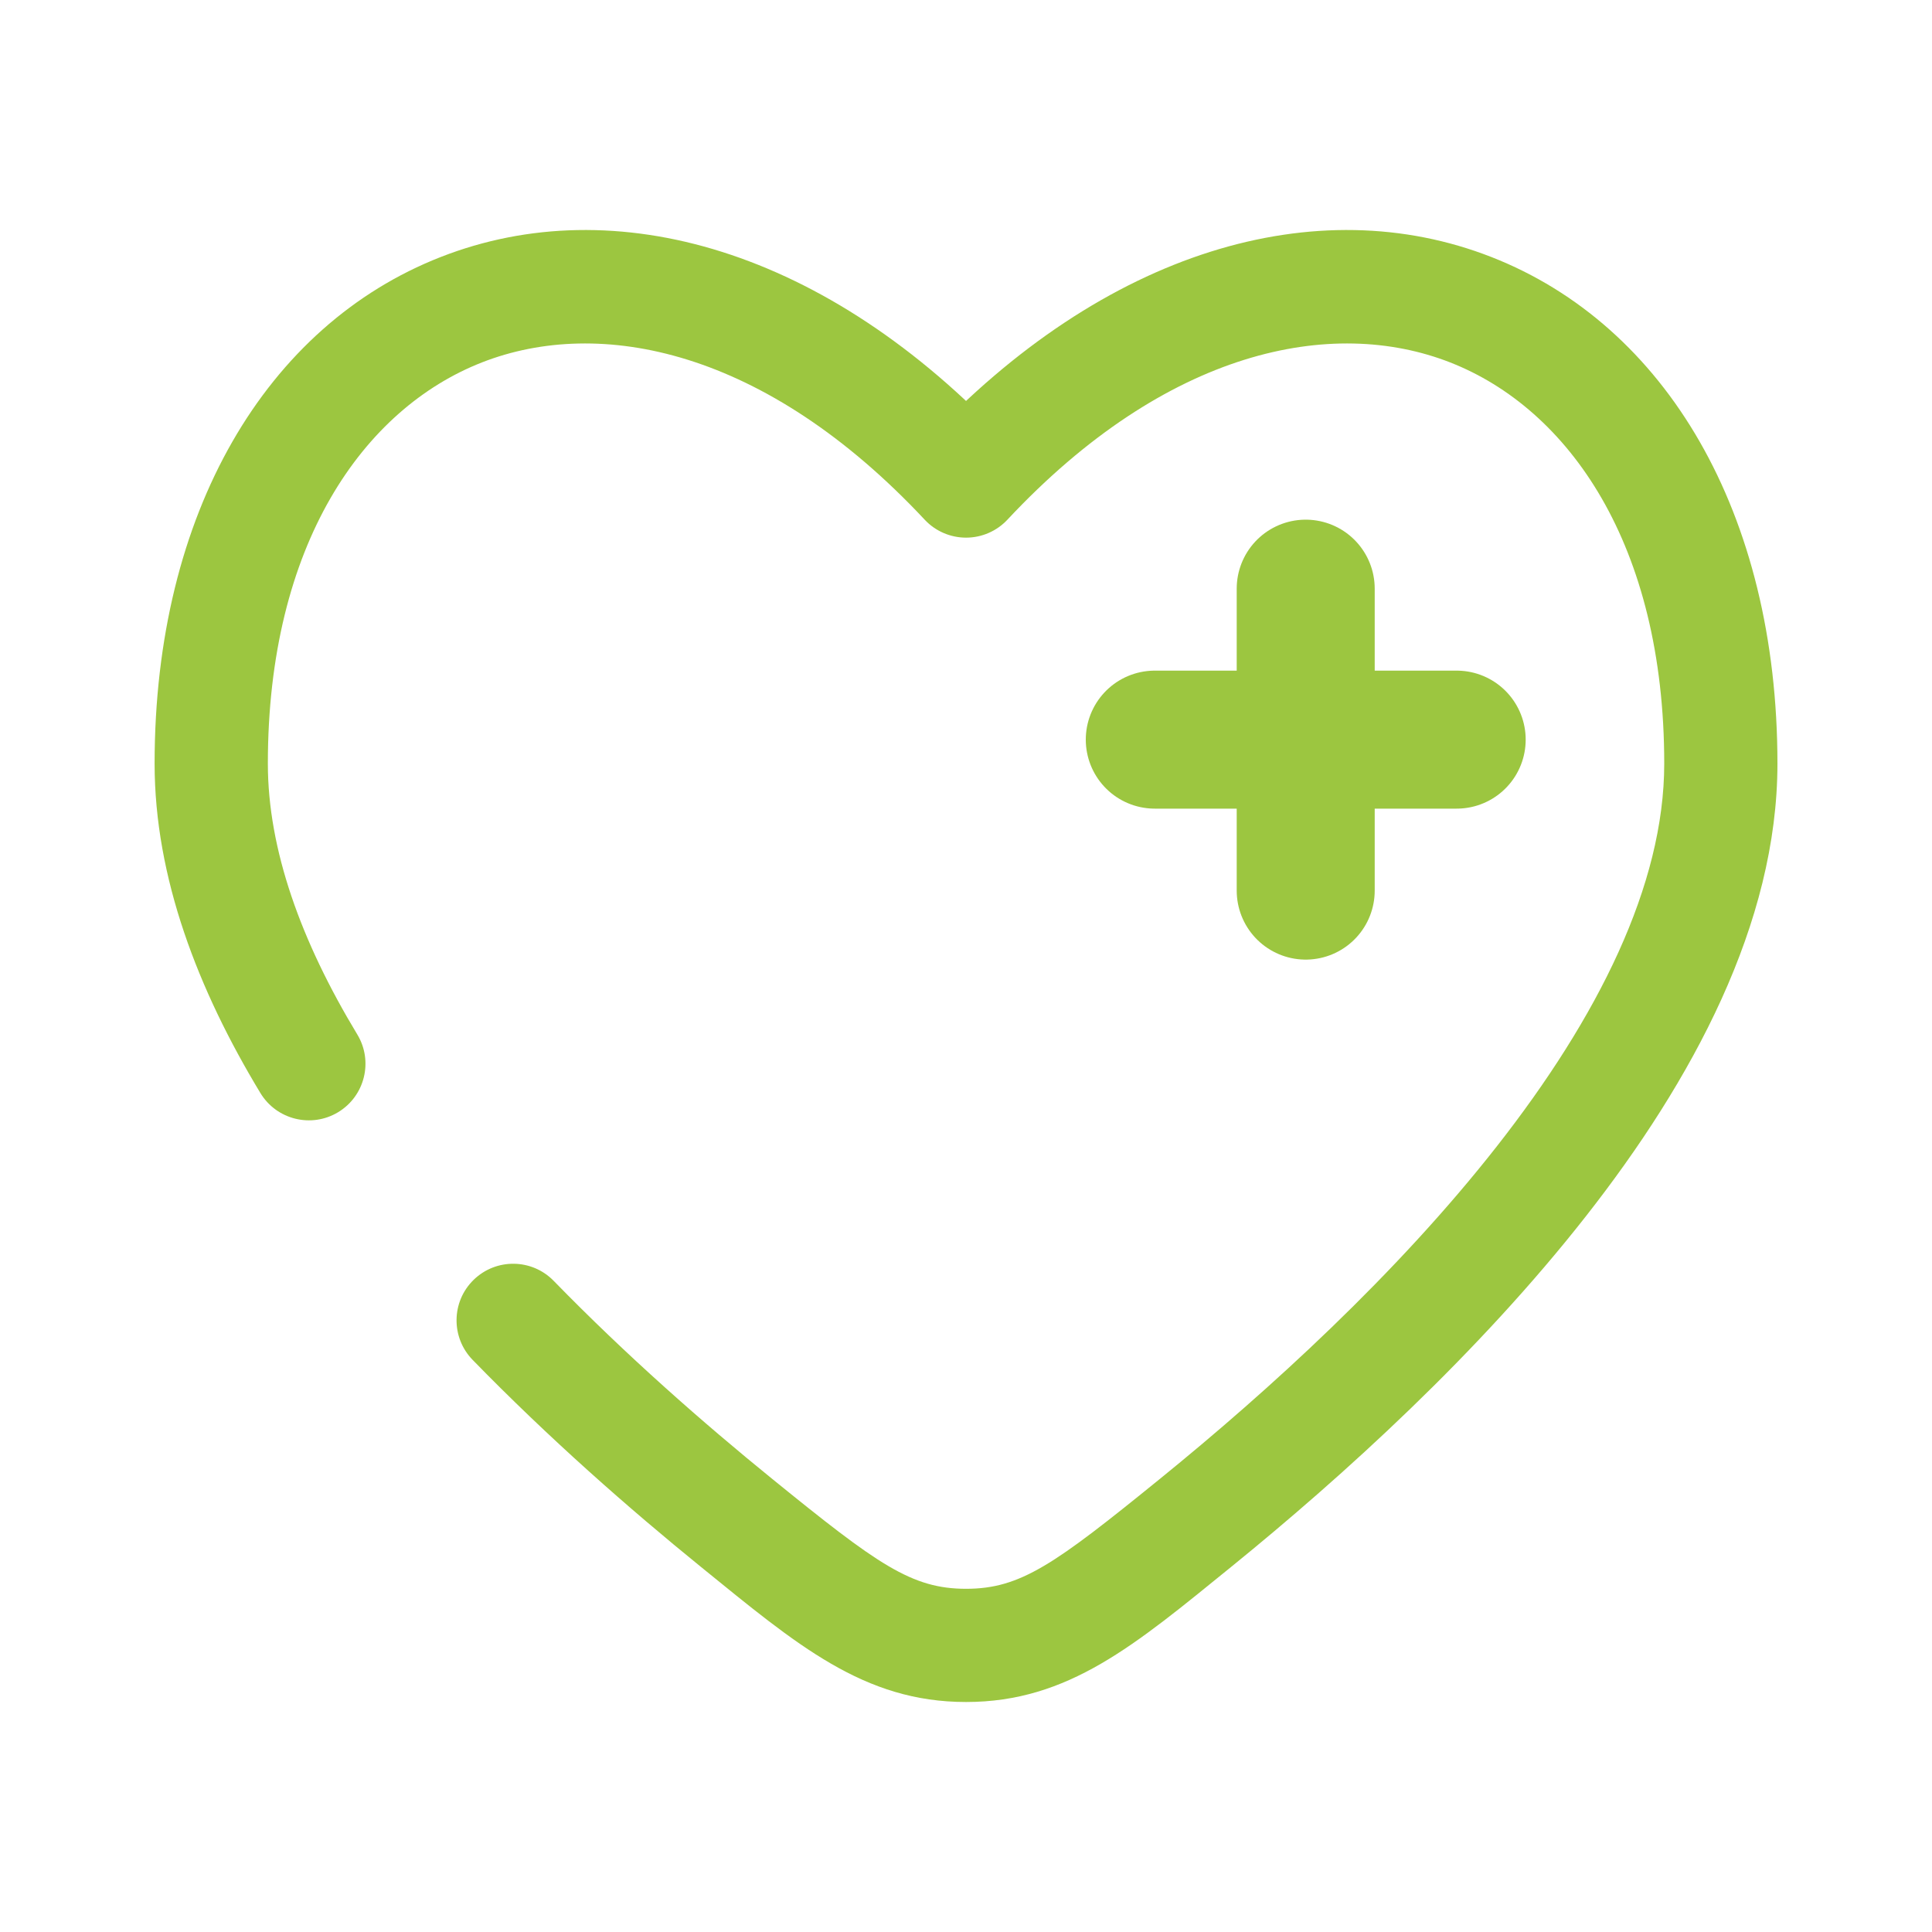 <svg width="42" height="42" viewBox="0 0 42 42" fill="none" xmlns="http://www.w3.org/2000/svg">
<path d="M31.667 16.079H28.385M28.385 16.079H25.104M28.385 16.079V12.797M28.385 16.079V19.361" stroke="#9CC640" stroke-width="3" stroke-linecap="round"/>
<path d="M21.001 10.457L20.102 11.298C20.335 11.547 20.66 11.688 21.001 11.688C21.342 11.688 21.667 11.547 21.9 11.298L21.001 10.457ZM5.661 23.762C6.013 24.343 6.77 24.529 7.351 24.178C7.933 23.826 8.119 23.069 7.767 22.488L5.661 23.762ZM12.037 27.845C11.563 27.358 10.784 27.348 10.297 27.822C9.81 28.296 9.8 29.075 10.274 29.562L12.037 27.845ZM5.823 16.6C5.823 11.834 7.903 8.887 10.476 7.879C13.044 6.874 16.637 7.592 20.102 11.298L21.9 9.617C17.981 5.426 13.37 4.103 9.579 5.588C5.794 7.07 3.361 11.143 3.361 16.6H5.823ZM26.762 34.065C29.211 32.077 32.145 29.414 34.477 26.439C36.786 23.495 38.64 20.075 38.64 16.6H36.179C36.179 19.244 34.736 22.119 32.54 24.92C30.368 27.691 27.59 30.223 25.211 32.153L26.762 34.065ZM38.64 16.6C38.64 11.143 36.208 7.07 32.423 5.588C28.632 4.103 24.02 5.426 20.102 9.617L21.9 11.298C25.365 7.592 28.958 6.874 31.526 7.879C34.099 8.887 36.179 11.834 36.179 16.6H38.64ZM15.24 34.065C17.326 35.758 18.773 37 21.001 37V34.539C19.815 34.539 19.076 34.008 16.791 32.153L15.24 34.065ZM25.211 32.153C22.926 34.008 22.187 34.539 21.001 34.539V37C23.229 37 24.675 35.758 26.762 34.065L25.211 32.153ZM7.767 22.488C6.542 20.461 5.823 18.466 5.823 16.6H3.361C3.361 19.081 4.307 21.523 5.661 23.762L7.767 22.488ZM16.791 32.153C15.286 30.932 13.615 29.465 12.037 27.845L10.274 29.562C11.936 31.269 13.682 32.801 15.24 34.065L16.791 32.153Z" fill="#9CC640"/>
</svg>
